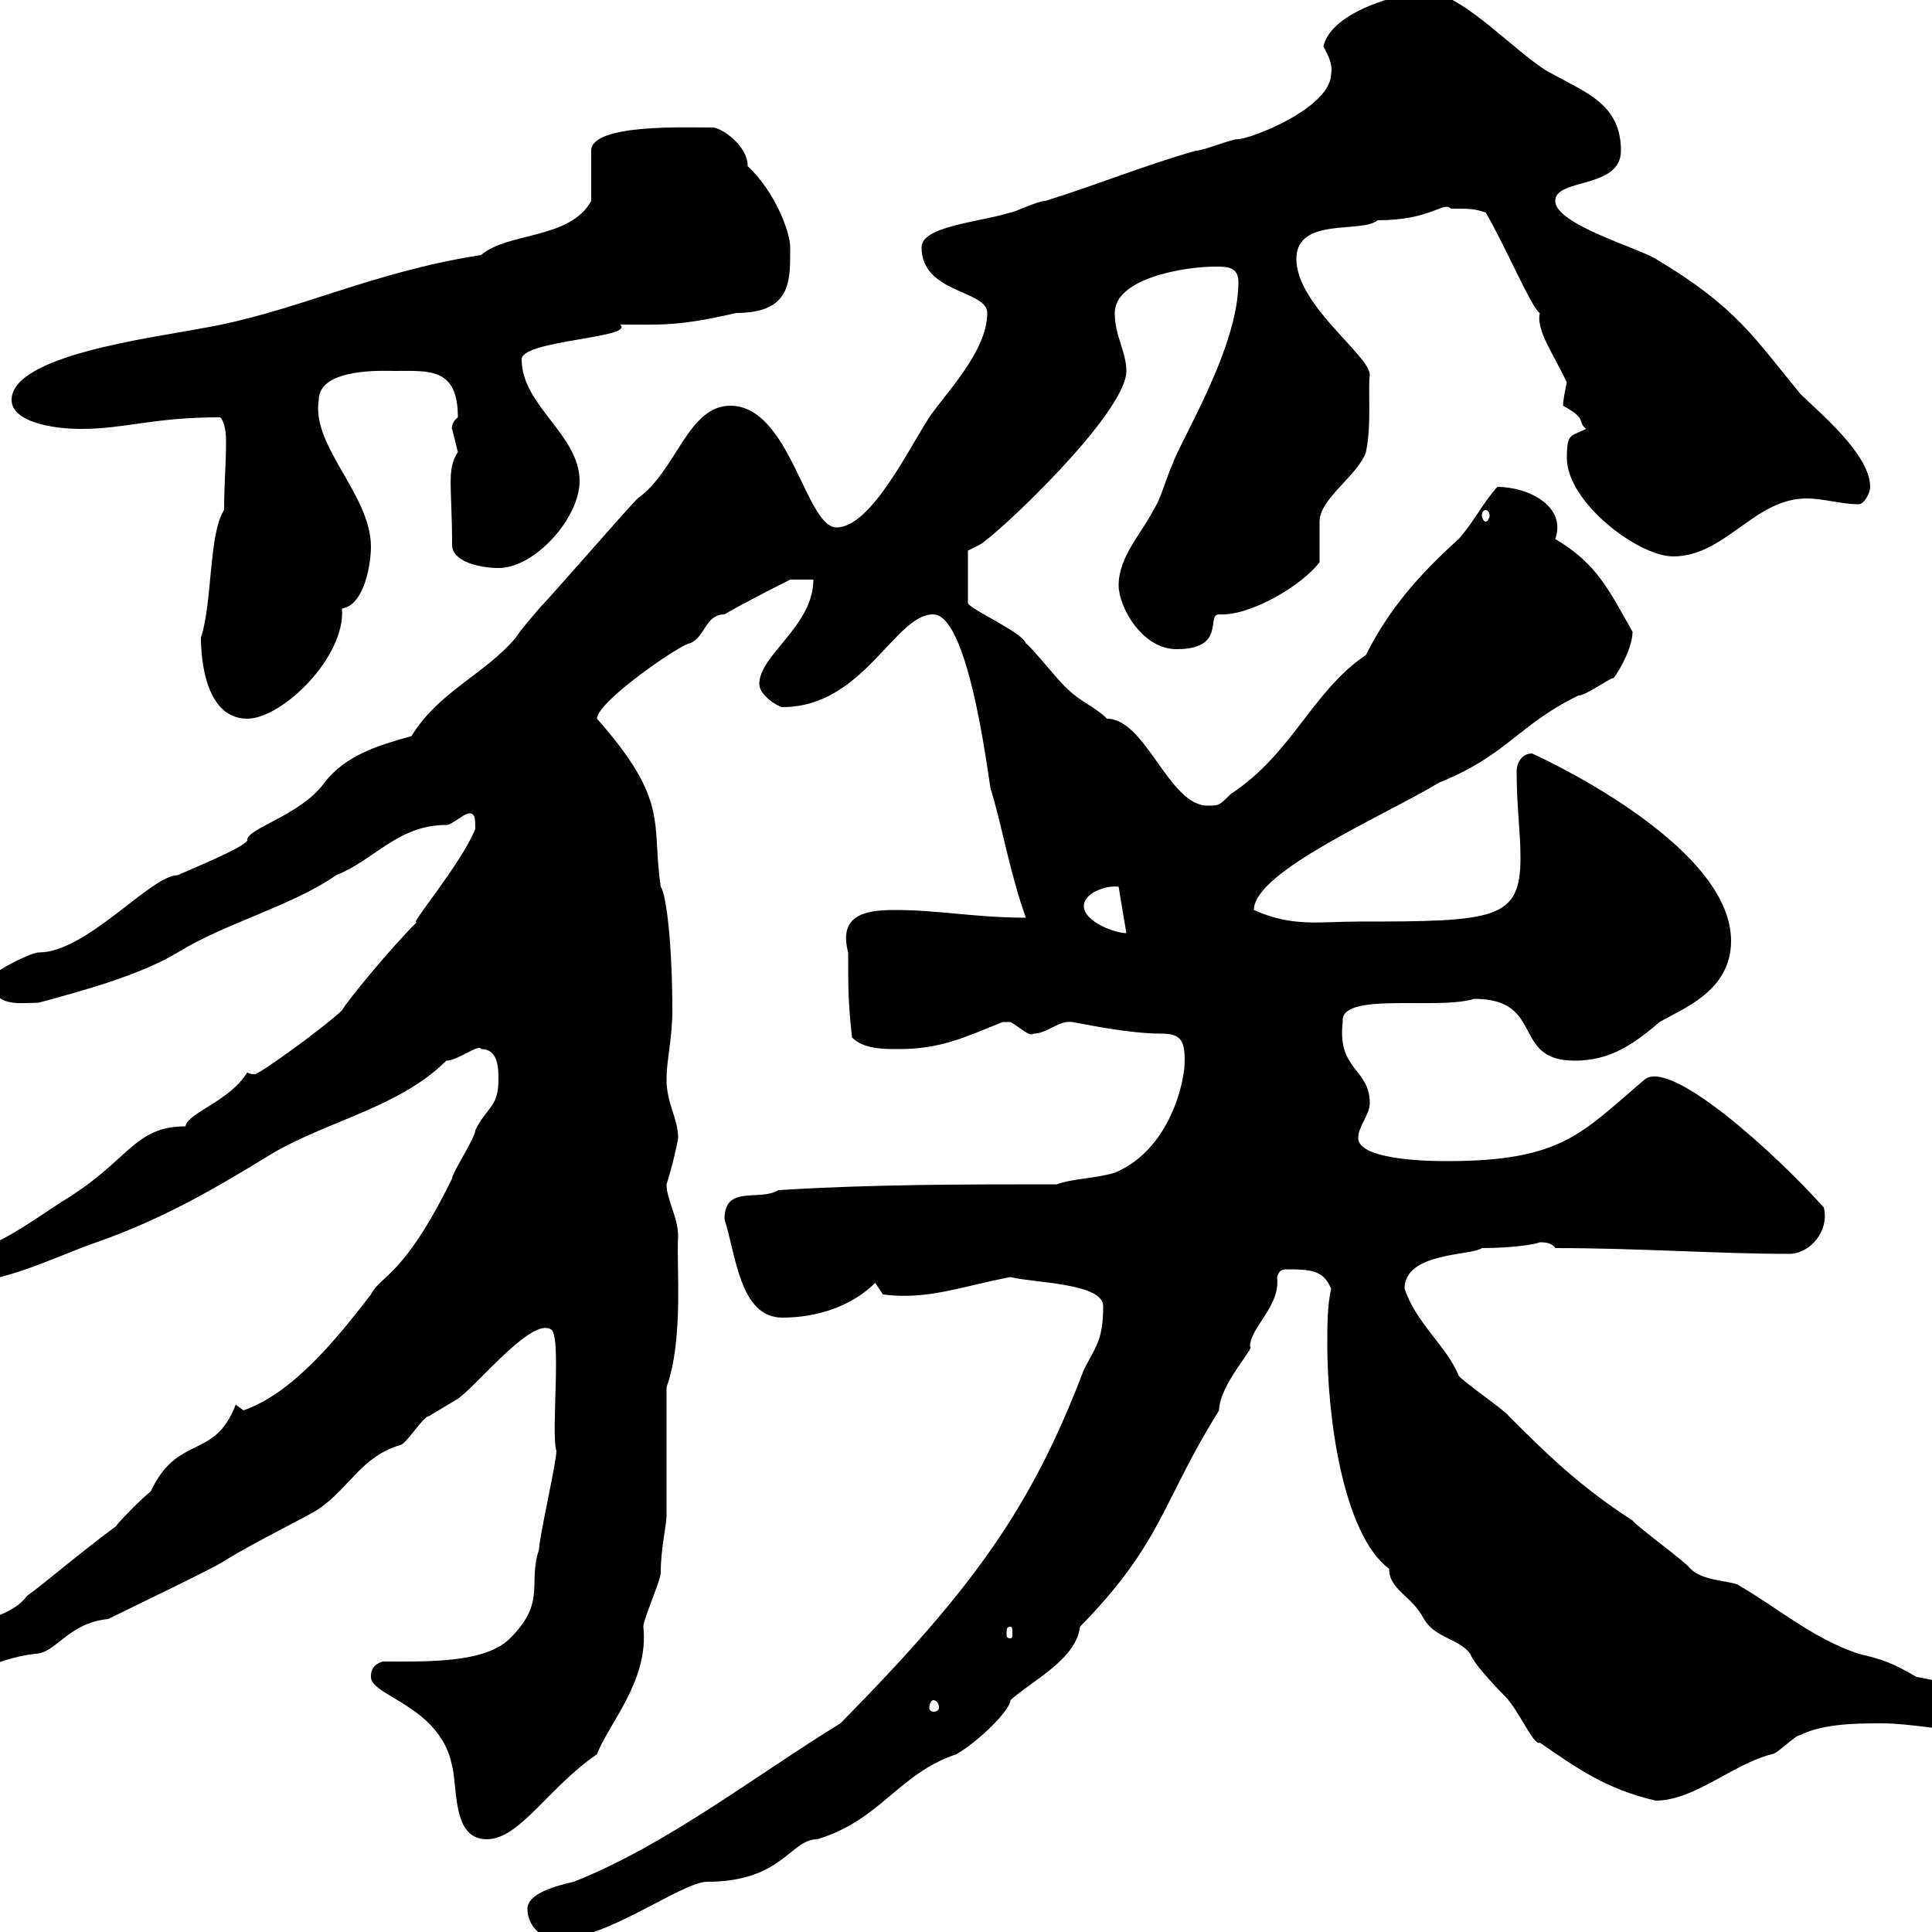 <svg xmlns="http://www.w3.org/2000/svg" xmlns:xlink="http://www.w3.org/1999/xlink" width="300" height="300"><path d="M81.90 296.40C81.90 299.40 84.60 301.20 86.40 301.20C94.20 301.20 105.90 292.20 109.80 292.20C121.50 292.20 122.70 285.60 126.90 285.60C136.80 282.60 139.50 275.40 148.50 272.40C152.10 270.30 156.90 265.50 156.90 264C160.20 261 167.10 257.70 167.70 252.60C180.60 239.40 180.30 233.40 189.30 219C189.30 215.10 195 209.10 194.10 209.10C194.10 206.10 198.90 202.80 198.30 198.30C198.60 197.40 198.90 197.10 199.80 197.10C204 197.10 205.50 197.40 206.70 200.10C206.10 202.80 206.10 205.80 206.10 208.80C206.10 219.90 208.50 238.20 215.70 243.60C215.70 246.90 219.30 247.80 221.10 251.40C222.90 254.40 226.50 254.40 228.30 256.80C228.90 258.60 233.70 263.40 233.70 263.40C235.80 265.50 238.20 271.20 239.10 270.60C244.80 274.50 249.30 277.80 257.10 279.60C263.10 279.60 269.10 273.90 275.10 272.40C276 272.40 278.70 269.40 279.60 269.40C283.20 267.60 288.60 267.60 292.20 267.60C296.70 267.60 302.10 268.80 306.60 268.80C308.40 268.80 311.10 268.80 311.10 265.80C311.10 262.80 297.90 260.40 297.60 260.40C294 258.30 292.50 257.70 288.60 256.80C281.40 254.40 276 249.60 269.70 246C267.90 245.40 264.30 245.40 262.50 243.60C261.60 242.40 254.10 237 253.50 236.10C245.10 230.70 239.70 225.30 234.30 219.90C233.70 219 227.10 214.50 226.50 213.60C224.70 209.10 219.90 205.50 218.10 200.10C218.10 194.40 228.60 195 230.10 193.80C234.90 193.80 238.50 193.20 239.10 192.90C239.70 192.90 240.90 192.90 241.50 193.80C254.40 193.80 267 194.70 277.80 194.70C281.10 194.70 284.10 191.10 283.20 187.50C275.70 179.10 259.20 164.10 255.30 167.70C245.70 175.80 242.70 180.30 224.70 180.30C217.80 180.30 210.90 179.40 210.90 176.70C210.90 174.90 212.70 173.10 212.70 171.30C212.70 165.90 207.60 166.20 208.50 158.70C207.90 153.90 223.20 156.90 228.90 155.10C240 155.10 234.60 164.70 244.50 164.70C249.90 164.70 253.50 162.30 257.70 158.70C261.30 156.60 268.80 153.90 268.80 146.10C268.80 130.80 237.90 117 237.90 117C236.10 117 235.50 118.80 235.50 119.70C235.50 125.40 236.10 129 236.10 133.20C236.10 142.80 232.20 143.10 210.90 143.10C204.90 143.10 200.70 144 194.70 141.30C194.70 135.30 215.10 126.60 223.50 121.50C234 117.30 235.80 112.50 245.10 108C246.30 108 249.90 105.30 250.50 105.30C250.50 105.60 253.50 101.10 253.50 98.10C249.90 91.80 248.10 87.60 241.50 83.70C243.30 78.60 237.30 75.60 232.50 75.60C230.10 78.30 228.90 81 226.50 83.70C220.50 89.10 215.70 94.50 212.10 101.70C203.70 107.40 200.70 117 191.10 123.30C189.30 125.10 189.30 125.10 187.50 125.10C181.50 125.10 177.90 111.60 171.90 111.60C170.10 109.80 167.70 108.90 165.90 107.10C164.70 106.20 160.50 100.80 159.30 99.90C158.70 98.10 150.30 94.50 150.30 93.60L150.30 85.50L152.10 84.60C154.80 83.10 174.90 64.20 174.90 57.60C174.90 54.60 173.10 52.20 173.10 48.60C173.10 43.20 183.90 41.40 188.70 41.40C190.50 41.40 192.30 41.40 192.30 43.80C192.30 54 183.30 68.40 182.10 72C180.90 74.70 180.30 77.40 179.10 79.20C177.30 82.80 173.70 86.40 173.70 90.90C173.70 94.20 177.30 100.80 182.70 100.80C190.50 100.80 187.20 95.40 189.30 95.40C194.10 95.70 202.20 90.90 204.90 87.30C204.90 86.40 204.90 81.90 204.90 81C204.90 77.40 210.90 73.80 212.10 70.20C213 66 212.40 60.30 212.70 58.20C212.70 55.20 201.30 47.40 201.30 40.20C201.30 33.60 211.50 36.30 213.90 34.20C222.30 34.20 224.10 31.20 225.30 32.40C228.30 32.40 228.90 32.40 230.70 33C233.70 38.10 237.90 48 239.10 48.60C238.50 51.30 241.20 54.90 243.30 59.40C243 60.60 242.70 62.40 242.70 63C246.60 65.10 244.80 65.40 246.30 66.60C243.90 67.80 243.30 67.20 243.30 71.10C243.30 78 254.40 86.40 259.80 86.40C267.90 86.40 272.40 77.40 280.50 77.40C283.20 77.40 285.90 78.30 288.60 78.30C289.50 78.30 290.40 76.50 290.40 75.60C290.40 70.50 282.30 63.90 279.60 61.20C272.40 52.50 269.70 47.70 257.10 40.20C254.10 38.40 241.50 34.80 241.50 31.20C241.50 27.60 251.70 29.40 251.70 23.40C251.70 16.20 246.30 14.40 240.90 11.40C236.10 9 227.10-1.20 221.70-1.20C217.50-1.20 206.70 1.80 205.50 7.20C206.10 8.40 207 9.90 206.70 11.40C206.70 16.80 194.10 21.60 192.30 21.60C191.10 21.60 186.90 23.40 185.70 23.40C177.30 25.80 170.10 28.80 162.30 31.20C161.10 31.20 157.50 33 156.90 33C152.10 34.50 143.10 35.10 143.10 38.40C143.10 45.60 153.30 45 153.30 48.60C153.30 54.60 146.70 61.20 144.30 64.80C141.30 69.30 135.30 81.90 129.90 81.90C125.10 81.90 122.70 63 113.40 63C106.80 63 105 73.20 99 77.40C97.20 79.20 85.50 92.70 83.70 94.50C82.50 96 81.30 97.20 80.10 99C75.30 104.70 68.10 107.40 63.90 114.30C58.50 115.80 53.70 117.30 50.40 121.50C46.80 126.60 38.10 128.70 38.40 130.50C37.80 131.70 28.80 135.30 27.60 135.90C23.40 135.90 13.50 147.90 6 147.90C4.50 147.90-3.30 152.10-1.20 152.10C-1.20 156.60 3.30 155.70 6 155.70C12.60 153.90 21.60 151.50 27.60 147.90C34.80 143.40 45.30 140.70 52.20 135.90C58.20 133.50 61.80 128.10 69.30 128.10C70.20 128.10 72 126.30 72.90 126.30C73.80 126.30 73.80 127.20 73.80 128.70C71.70 134.10 63 144.30 64.80 143.10C60.30 147.60 53.70 155.70 53.10 156.90C49.50 160.20 40.20 166.80 39.60 166.80C39.30 166.80 38.70 166.80 38.40 166.50C35.70 171 29.10 172.80 28.80 174.90C20.70 174.90 20.10 180.30 9.60 186.60C4.50 189.90-1.80 194.70-7.20 194.70C-8.40 194.70-9 196.50-9 198.30C-9 199.20-7.20 199.20-6.60 199.20C0.90 199.20 8.10 195.30 15 192.90C25.20 189.30 33 184.80 42.30 179.10C51 174 62.10 171.90 69.30 164.70C71.10 164.70 74.40 162 74.70 162.90C77.40 162.90 77.40 165.90 77.40 167.70C77.40 171.90 75.60 171.90 73.80 175.50C73.80 176.70 70.20 182.10 70.20 183C62.70 198.30 59.10 198 57.60 201C52.50 207.60 45.60 216.30 37.80 219L36.60 218.10C33.30 226.80 27.60 222.60 23.40 231.60C22.20 232.50 18.60 236.10 18 237C12.30 241.20 6 246.60 4.20 247.80C0.60 252.90-12 252-12 258C-12 260.40-10.80 260.40-8.40 260.40C-3.60 260.40-1.50 257.70 5.40 256.80C8.70 256.80 10.50 252 16.80 251.40C20.40 249.60 33 243.60 34.80 242.40C39.60 239.40 48.30 235.20 49.50 234.30C54.30 231 56.10 226.20 62.10 224.40C63 224.40 65.70 219.90 66.60 219.90C66.60 219.90 71.10 217.20 71.10 217.20C74.10 215.10 82.50 204.60 85.50 206.40C87.30 207 85.50 222.60 86.40 225.30C86.40 227.10 83.70 238.80 83.70 240.60C81.90 246 84.90 248.70 79.20 254.40C75.30 258.30 66.30 258 59.40 258C57.60 258.60 57.60 259.80 57.60 260.40C57.60 263.40 68.40 264.90 70.20 274.20C71.10 277.80 70.20 285.60 75.60 285.60C80.70 285.60 85.20 277.50 92.70 272.40C94.50 267.60 100.80 261 99.90 252.60C99.90 251.40 102.60 245.40 102.60 244.20C102.60 240.30 103.50 237 103.50 235.20L103.50 215.40C106.20 207.90 105 196.50 105.30 192C105.30 189 103.50 186.30 103.50 183.90C104.40 181.20 105.30 177 105.30 176.70C105.30 173.70 103.50 171.30 103.50 167.70C103.50 164.40 104.40 161.40 104.40 156.90C104.40 147 103.50 138.90 102.60 137.70C101.10 127.80 104.10 124.50 92.70 111.60C92.70 108.90 105.90 99.90 107.10 99.90C109.50 99 109.50 95.40 112.50 95.40C115.50 93.60 122.70 90 122.70 90L126.30 90C126.30 97.20 117.90 101.70 117.90 106.20C117.90 108 120.90 109.80 121.50 109.80C134.10 109.80 138.90 95.40 144.90 95.40C150.90 95.40 153.90 124.80 153.90 122.70C155.70 128.70 156.90 135.90 159.30 142.50C151.50 142.50 145.80 141.30 138.90 141.30C134.10 141.30 130.20 142.20 131.70 147.90C131.70 153.30 131.70 155.70 132.30 161.10C134.10 162.90 137.10 162.90 139.50 162.90C146.10 162.90 149.70 161.10 155.70 158.70C155.70 158.70 155.70 158.70 156.90 158.70C158.10 159.30 159.90 161.10 160.50 160.50C162.60 160.50 164.40 158.40 166.50 158.70C168.30 159 175.20 160.50 180.30 160.50C183.30 160.50 184.20 161.40 183.90 165.90C183.30 171 180.30 179.10 173.10 182.10C170.10 183 166.50 183 164.10 183.90C149.70 183.90 135.30 183.90 120.90 184.80C117.90 186.60 112.50 183.90 112.50 189.30C114.30 195 114.90 204.60 121.50 204.60C126.90 204.60 132.30 202.80 135.90 199.20L137.10 201C144 201.90 149.10 199.80 156.90 198.30C160.20 199.20 171.30 199.20 171.30 202.80C171.30 208.20 170.10 209.10 168.30 212.70C160.20 234 151.20 246.60 130.50 267.60C117.30 275.70 103.50 286.50 89.10 292.20C86.40 292.80 81.90 294 81.90 296.40ZM144.90 264C145.50 264 145.80 264.60 145.80 265.20C145.80 265.50 145.50 265.80 144.90 265.80C144.60 265.80 144.30 265.50 144.30 265.20C144.30 264.60 144.60 264 144.90 264ZM156.90 252.60C157.20 252.60 157.20 252.90 157.20 253.80C157.20 254.10 157.20 254.40 156.90 254.40C156.30 254.40 156.30 254.10 156.30 253.80C156.30 252.90 156.30 252.60 156.90 252.60ZM168.30 140.70C168.30 138.60 171.90 137.40 173.70 137.70L174.90 144.90C173.10 144.90 168.30 143.10 168.30 140.70ZM31.20 99C31.20 100.20 31.20 111.60 38.40 111.60C43.80 111.60 53.70 102 53.10 94.50C56.70 93.90 57.60 87.30 57.60 84.90C57.60 76.80 48.30 69.30 49.50 62.10C49.50 57 60 57.60 61.20 57.60C66.60 57.60 71.10 57 71.10 64.80C69.90 65.70 70.20 66.90 70.20 66.60C70.20 66.60 71.10 70.20 71.10 70.20C69.30 72.90 70.20 75.60 70.20 84.60C70.20 87.30 74.70 88.20 77.40 88.20C83.10 88.20 90 80.40 90 74.70C90 67.50 81 63 81 55.80C81 52.80 98.70 52.50 96.30 50.40C102.60 50.40 105.30 50.70 114.30 48.60C123 48.60 122.70 43.50 122.70 38.40C122.70 36 120.30 29.70 116.10 25.80C116.10 22.50 111.90 19.80 110.70 19.80C106.50 19.80 91.80 19.20 91.80 23.40C91.80 24 91.80 30.60 91.80 31.20C88.50 37.20 78.90 36 74.70 39.60C57.30 42.30 45.60 48.60 31.20 51C23.40 52.50 1.80 55.20 1.80 62.10C1.80 65.40 7.80 66.60 12.60 66.60C19.50 66.60 23.70 64.80 34.20 64.80C34.80 65.40 35.10 66.90 35.10 68.40C35.10 72.30 34.80 75 34.80 79.20C32.40 82.80 33 93.60 31.20 99ZM230.70 79.20C231 79.20 231.30 79.50 231.30 80.10C231.30 80.40 231 81 230.70 81C230.40 81 230.10 80.40 230.10 80.10C230.10 79.50 230.40 79.20 230.70 79.20Z"/></svg>
